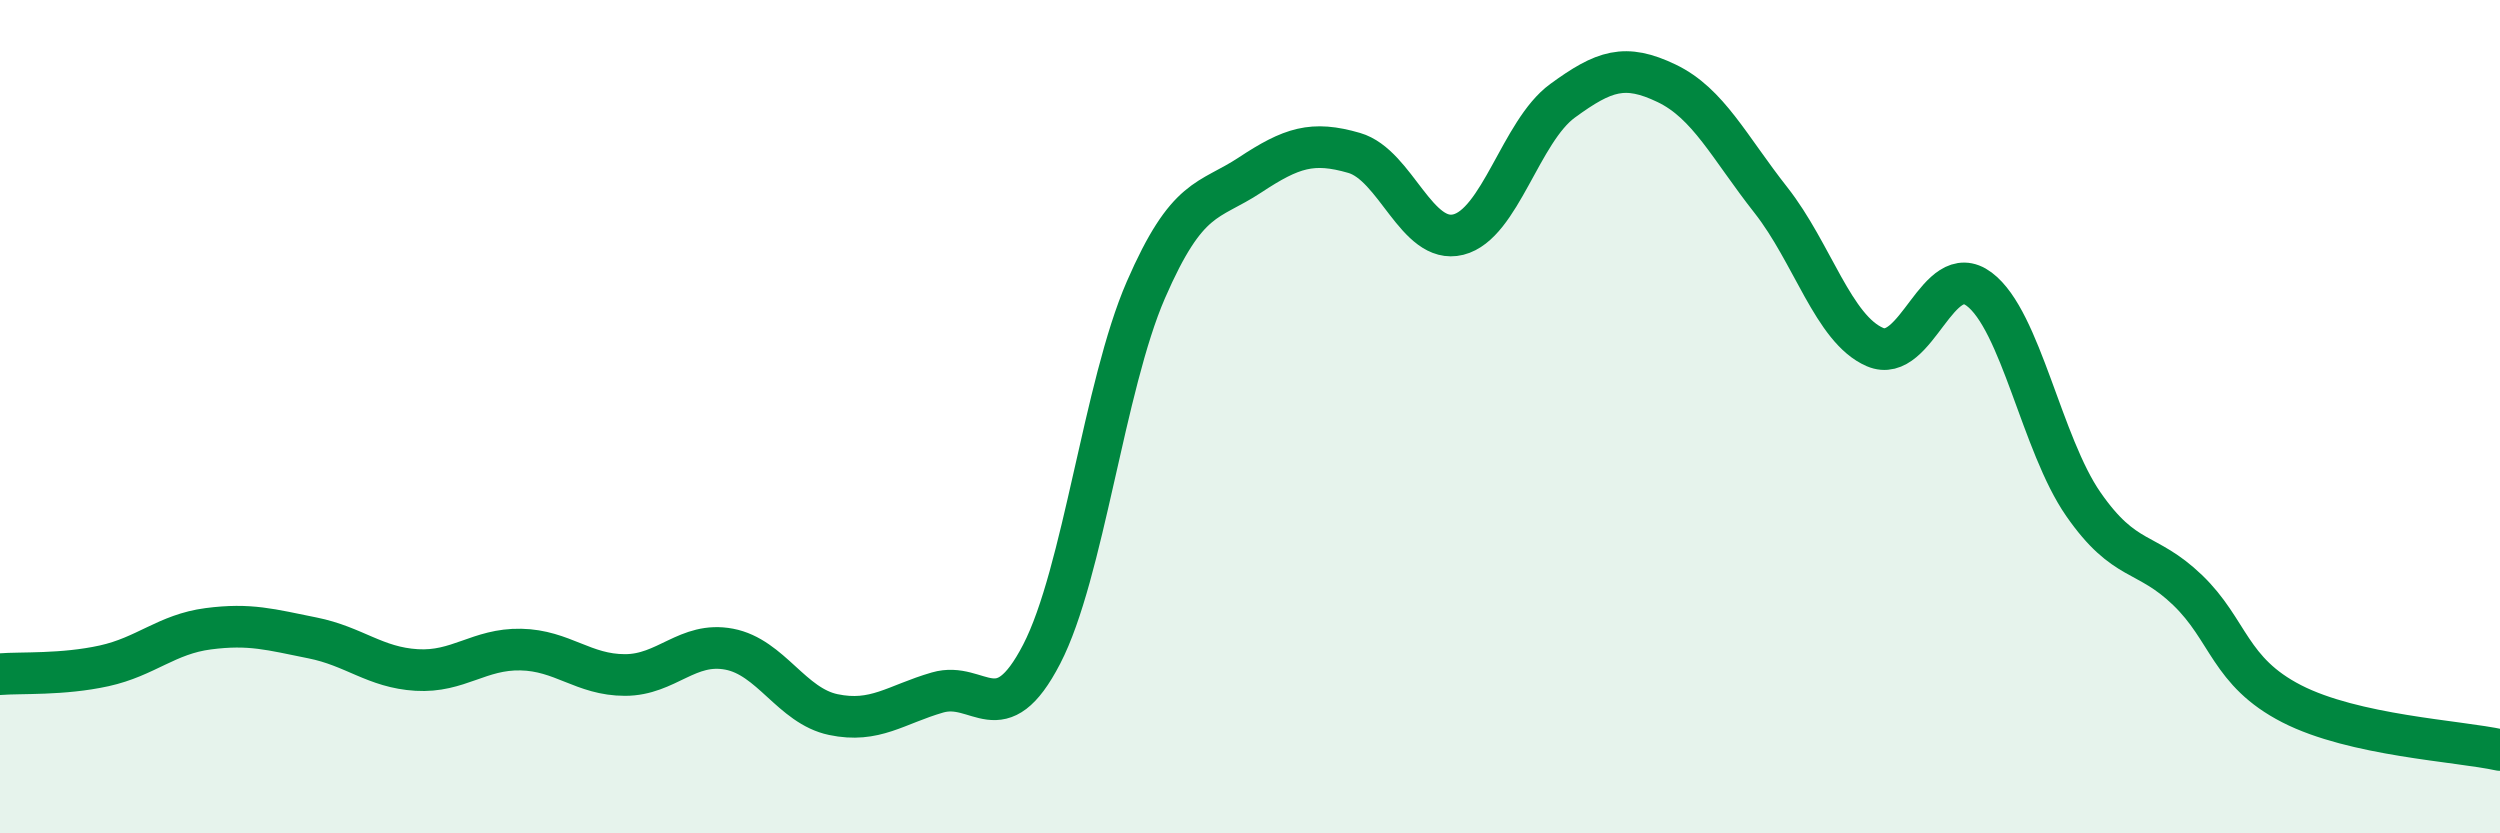 
    <svg width="60" height="20" viewBox="0 0 60 20" xmlns="http://www.w3.org/2000/svg">
      <path
        d="M 0,16.18 C 0.5,16.14 1.5,16.2 2.5,15.98 C 3.5,15.76 4,15.22 5,15.09 C 6,14.96 6.5,15.11 7.5,15.31 C 8.5,15.51 9,16.02 10,16.08 C 11,16.14 11.5,15.57 12.5,15.59 C 13.5,15.61 14,16.2 15,16.2 C 16,16.2 16.5,15.39 17.5,15.58 C 18.5,15.77 19,16.94 20,17.15 C 21,17.36 21.5,16.91 22.5,16.62 C 23.5,16.33 24,17.63 25,15.7 C 26,13.77 26.5,9.26 27.5,6.96 C 28.5,4.66 29,4.86 30,4.2 C 31,3.54 31.5,3.38 32.5,3.67 C 33.5,3.96 34,5.88 35,5.63 C 36,5.38 36.5,3.15 37.5,2.42 C 38.5,1.69 39,1.52 40,2 C 41,2.48 41.5,3.53 42.5,4.8 C 43.5,6.07 44,7.9 45,8.33 C 46,8.76 46.5,6.19 47.5,6.94 C 48.5,7.69 49,10.66 50,12.1 C 51,13.54 51.5,13.2 52.5,14.16 C 53.5,15.12 53.5,16.12 55,16.89 C 56.5,17.66 59,17.78 60,18L60 20L0 20Z"
        fill="#008740"
        opacity="0.1"
        stroke-linecap="round"
        stroke-linejoin="round"
      />
      <path
        d="M 0,16.18 C 0.5,16.14 1.5,16.2 2.5,15.98 C 3.5,15.76 4,15.22 5,15.09 C 6,14.96 6.5,15.11 7.5,15.31 C 8.5,15.51 9,16.02 10,16.08 C 11,16.14 11.5,15.57 12.5,15.59 C 13.5,15.61 14,16.2 15,16.2 C 16,16.2 16.5,15.39 17.5,15.58 C 18.5,15.77 19,16.94 20,17.15 C 21,17.36 21.5,16.91 22.5,16.62 C 23.5,16.33 24,17.63 25,15.7 C 26,13.77 26.5,9.26 27.5,6.96 C 28.5,4.66 29,4.86 30,4.2 C 31,3.54 31.5,3.38 32.5,3.67 C 33.5,3.96 34,5.88 35,5.63 C 36,5.38 36.5,3.15 37.5,2.42 C 38.5,1.69 39,1.52 40,2 C 41,2.48 41.5,3.53 42.5,4.8 C 43.5,6.07 44,7.9 45,8.33 C 46,8.76 46.5,6.19 47.5,6.94 C 48.5,7.69 49,10.66 50,12.1 C 51,13.54 51.5,13.2 52.5,14.16 C 53.5,15.12 53.5,16.12 55,16.89 C 56.5,17.66 59,17.78 60,18"
        stroke="#008740"
        stroke-width="1"
        fill="none"
        stroke-linecap="round"
        stroke-linejoin="round"
      />
    </svg>
  